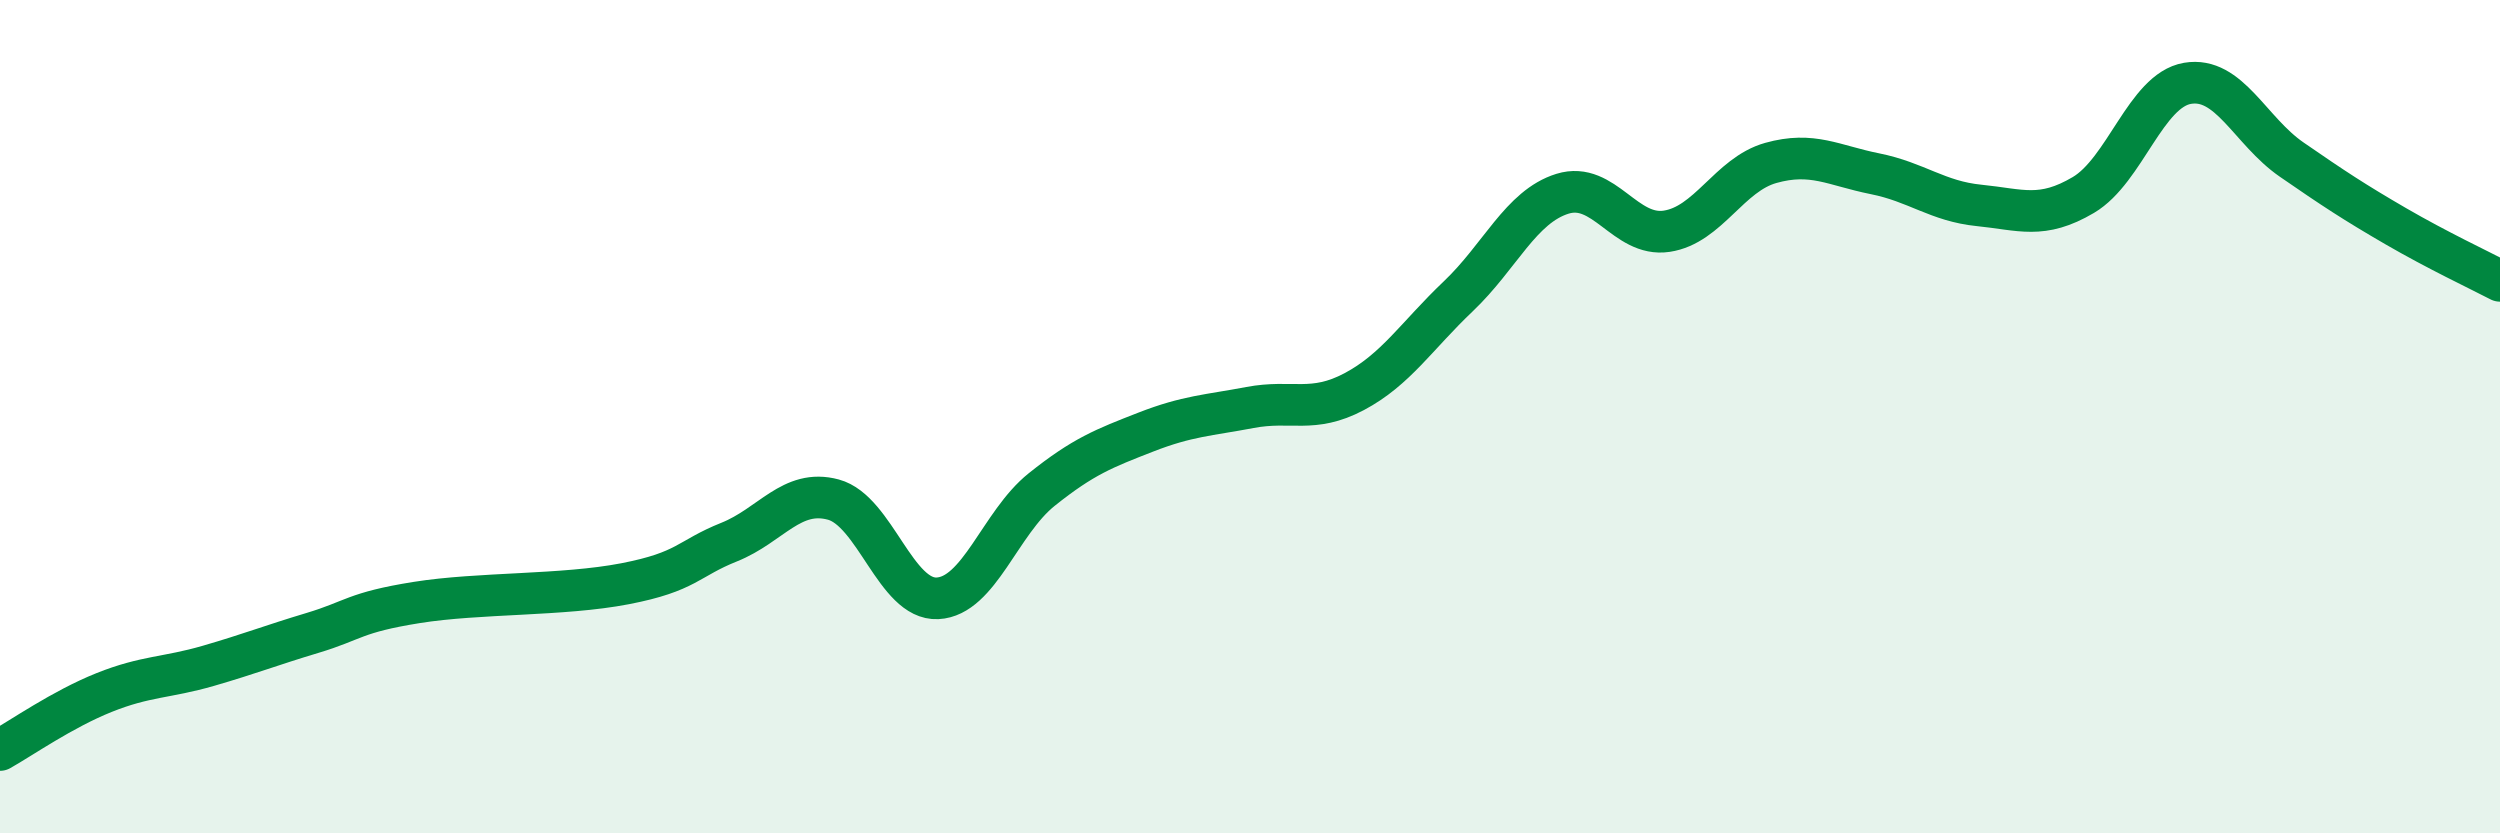 
    <svg width="60" height="20" viewBox="0 0 60 20" xmlns="http://www.w3.org/2000/svg">
      <path
        d="M 0,18 C 0.5,17.72 1.5,17.02 2.5,16.62 C 3.5,16.22 4,16.27 5,15.98 C 6,15.69 6.5,15.49 7.5,15.19 C 8.5,14.89 8.5,14.7 10,14.46 C 11.5,14.22 13.5,14.3 15,14.01 C 16.5,13.72 16.5,13.41 17.5,13.01 C 18.5,12.61 19,11.72 20,11.99 C 21,12.26 21.5,14.41 22.5,14.36 C 23.5,14.31 24,12.55 25,11.75 C 26,10.95 26.5,10.76 27.5,10.37 C 28.5,9.98 29,9.97 30,9.78 C 31,9.59 31.5,9.93 32.5,9.4 C 33.5,8.87 34,8.06 35,7.11 C 36,6.16 36.5,4.96 37.5,4.65 C 38.5,4.34 39,5.7 40,5.55 C 41,5.4 41.5,4.19 42.5,3.91 C 43.5,3.63 44,3.97 45,4.17 C 46,4.37 46.5,4.83 47.5,4.93 C 48.5,5.03 49,5.27 50,4.68 C 51,4.09 51.5,2.17 52.5,2 C 53.5,1.83 54,3.14 55,3.83 C 56,4.52 56.5,4.85 57.5,5.43 C 58.5,6.01 59.5,6.48 60,6.74L60 20L0 20Z"
        fill="#008740"
        opacity="0.1"
        stroke-linecap="round"
        stroke-linejoin="round"
      />
      <path
        d="M 0,18 C 0.5,17.72 1.5,17.02 2.5,16.62 C 3.5,16.22 4,16.27 5,15.98 C 6,15.69 6.5,15.49 7.5,15.19 C 8.5,14.89 8.5,14.7 10,14.46 C 11.5,14.22 13.5,14.3 15,14.01 C 16.5,13.72 16.5,13.41 17.5,13.01 C 18.5,12.61 19,11.72 20,11.99 C 21,12.26 21.5,14.41 22.5,14.36 C 23.5,14.31 24,12.55 25,11.75 C 26,10.95 26.5,10.76 27.5,10.37 C 28.5,9.98 29,9.97 30,9.78 C 31,9.59 31.5,9.93 32.5,9.4 C 33.5,8.87 34,8.06 35,7.11 C 36,6.16 36.5,4.96 37.5,4.65 C 38.5,4.34 39,5.7 40,5.55 C 41,5.4 41.5,4.19 42.5,3.91 C 43.5,3.63 44,3.97 45,4.17 C 46,4.37 46.5,4.83 47.5,4.93 C 48.5,5.03 49,5.27 50,4.68 C 51,4.09 51.5,2.17 52.5,2 C 53.5,1.83 54,3.14 55,3.83 C 56,4.52 56.5,4.85 57.5,5.43 C 58.5,6.01 59.5,6.48 60,6.74"
        stroke="#008740"
        stroke-width="1"
        fill="none"
        stroke-linecap="round"
        stroke-linejoin="round"
      />
    </svg>
  